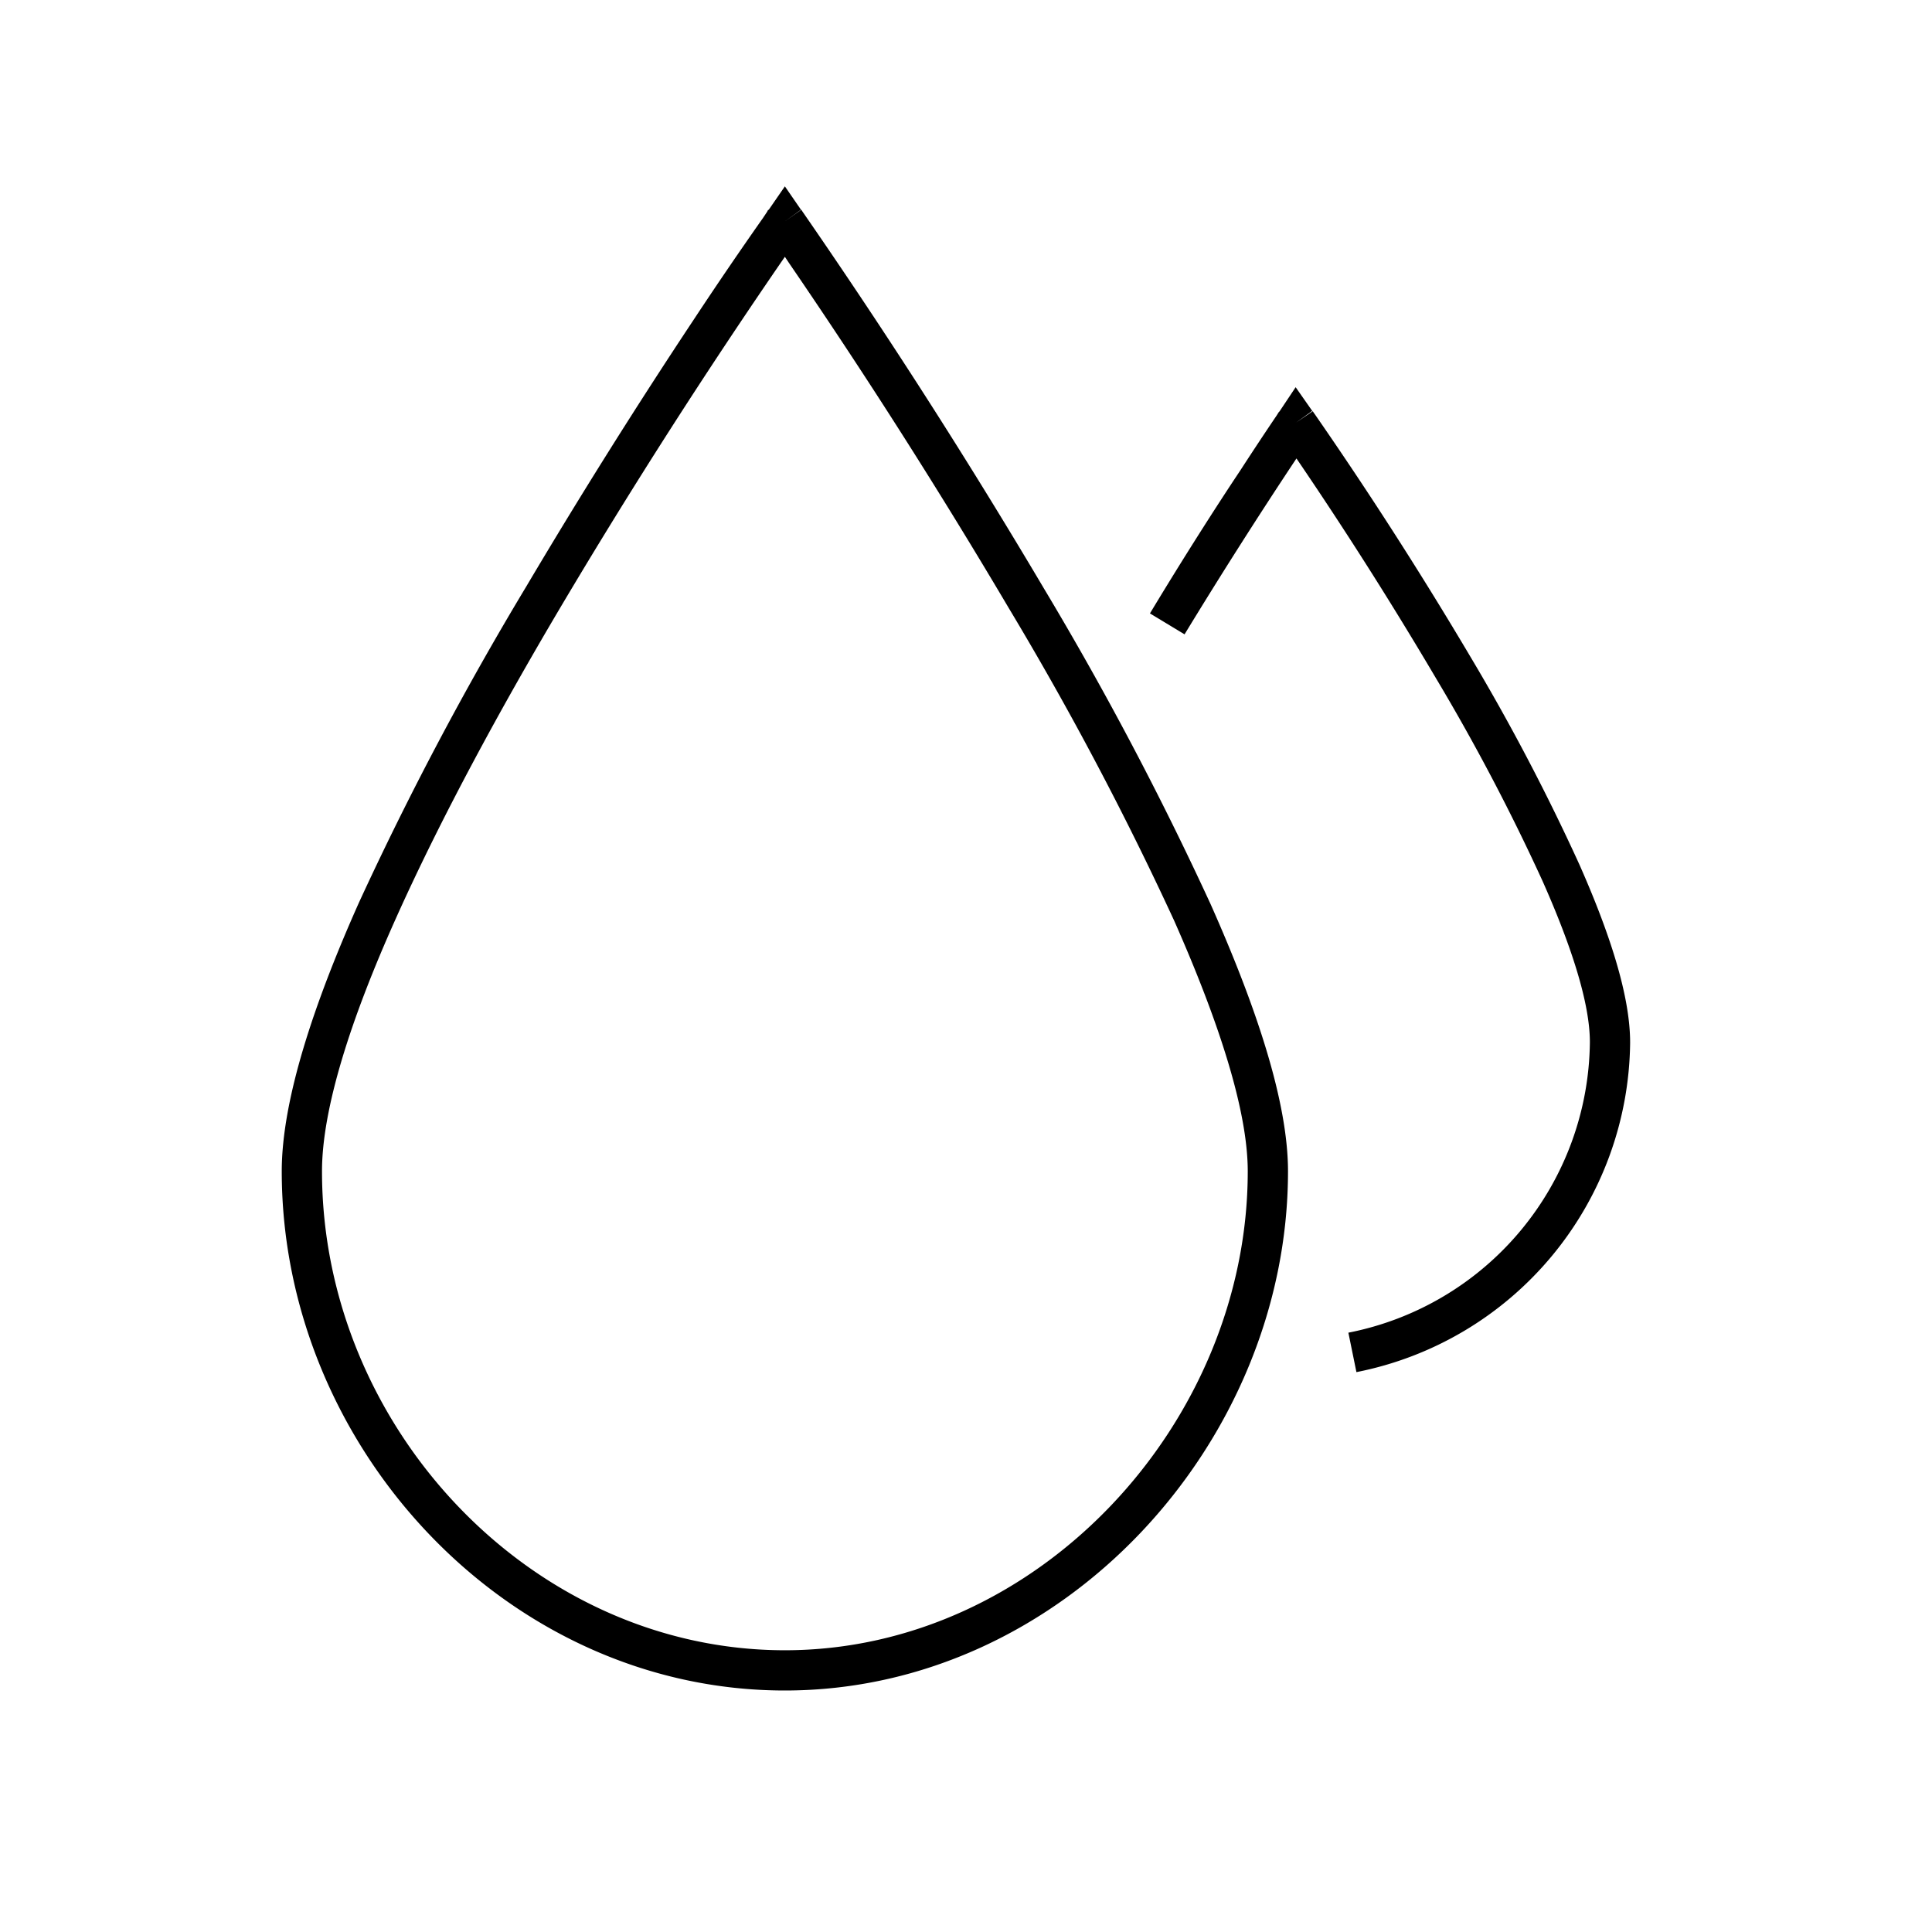 <svg width="48" height="48" fill="none" xmlns="http://www.w3.org/2000/svg"><path fill="currentColor" d="m19.9 5.21-.4.29-.4-.29.4-.58.4.58Zm-.4 1.17.1.15a153.88 153.88 0 0 1 5.47 8.59 81 81 0 0 1 4.1 7.75C30.29 25.4 31 27.6 31 29.1 31 35.35 25.8 41 19.5 41S8 35.45 8 29.1c0-1.54.7-3.75 1.83-6.27 1.12-2.5 2.6-5.22 4.1-7.75a152.97 152.97 0 0 1 5.57-8.7Zm0-.88-.4-.29-.02.01-.02.04-.1.15a103.68 103.68 0 0 0-1.75 2.57 153.8 153.8 0 0 0-4.14 6.6 80.61 80.61 0 0 0-4.15 7.84C7.79 24.95 7 27.34 7 29.1 7 35.95 12.6 42 19.5 42S32 35.85 32 29.1c0-1.74-.8-4.11-1.92-6.63a81.95 81.95 0 0 0-4.15-7.86 157.56 157.56 0 0 0-5.99-9.35l-.02-.03-.01-.02-.41.29Zm13.1 4.71-.4.29-.41-.28.4-.6.42.6Zm6.9 15.68a7.43 7.43 0 0 1-6 7.22l.2.98a8.43 8.43 0 0 0 6.8-8.18v-.01c0-1.19-.53-2.77-1.26-4.42a52.97 52.97 0 0 0-2.7-5.15 100.8 100.8 0 0 0-3.84-5.99l-.07-.1-.01-.02h-.01l-.41.28-.41-.28-.02.02-.05.08a82.96 82.96 0 0 0-.9 1.36c-.6.9-1.4 2.15-2.25 3.56l.86.52a130.06 130.06 0 0 1 2.78-4.37 99.87 99.87 0 0 1 3.46 5.45 51.92 51.92 0 0 1 2.65 5.04c.73 1.64 1.18 3.05 1.18 4.01Z"/></svg>